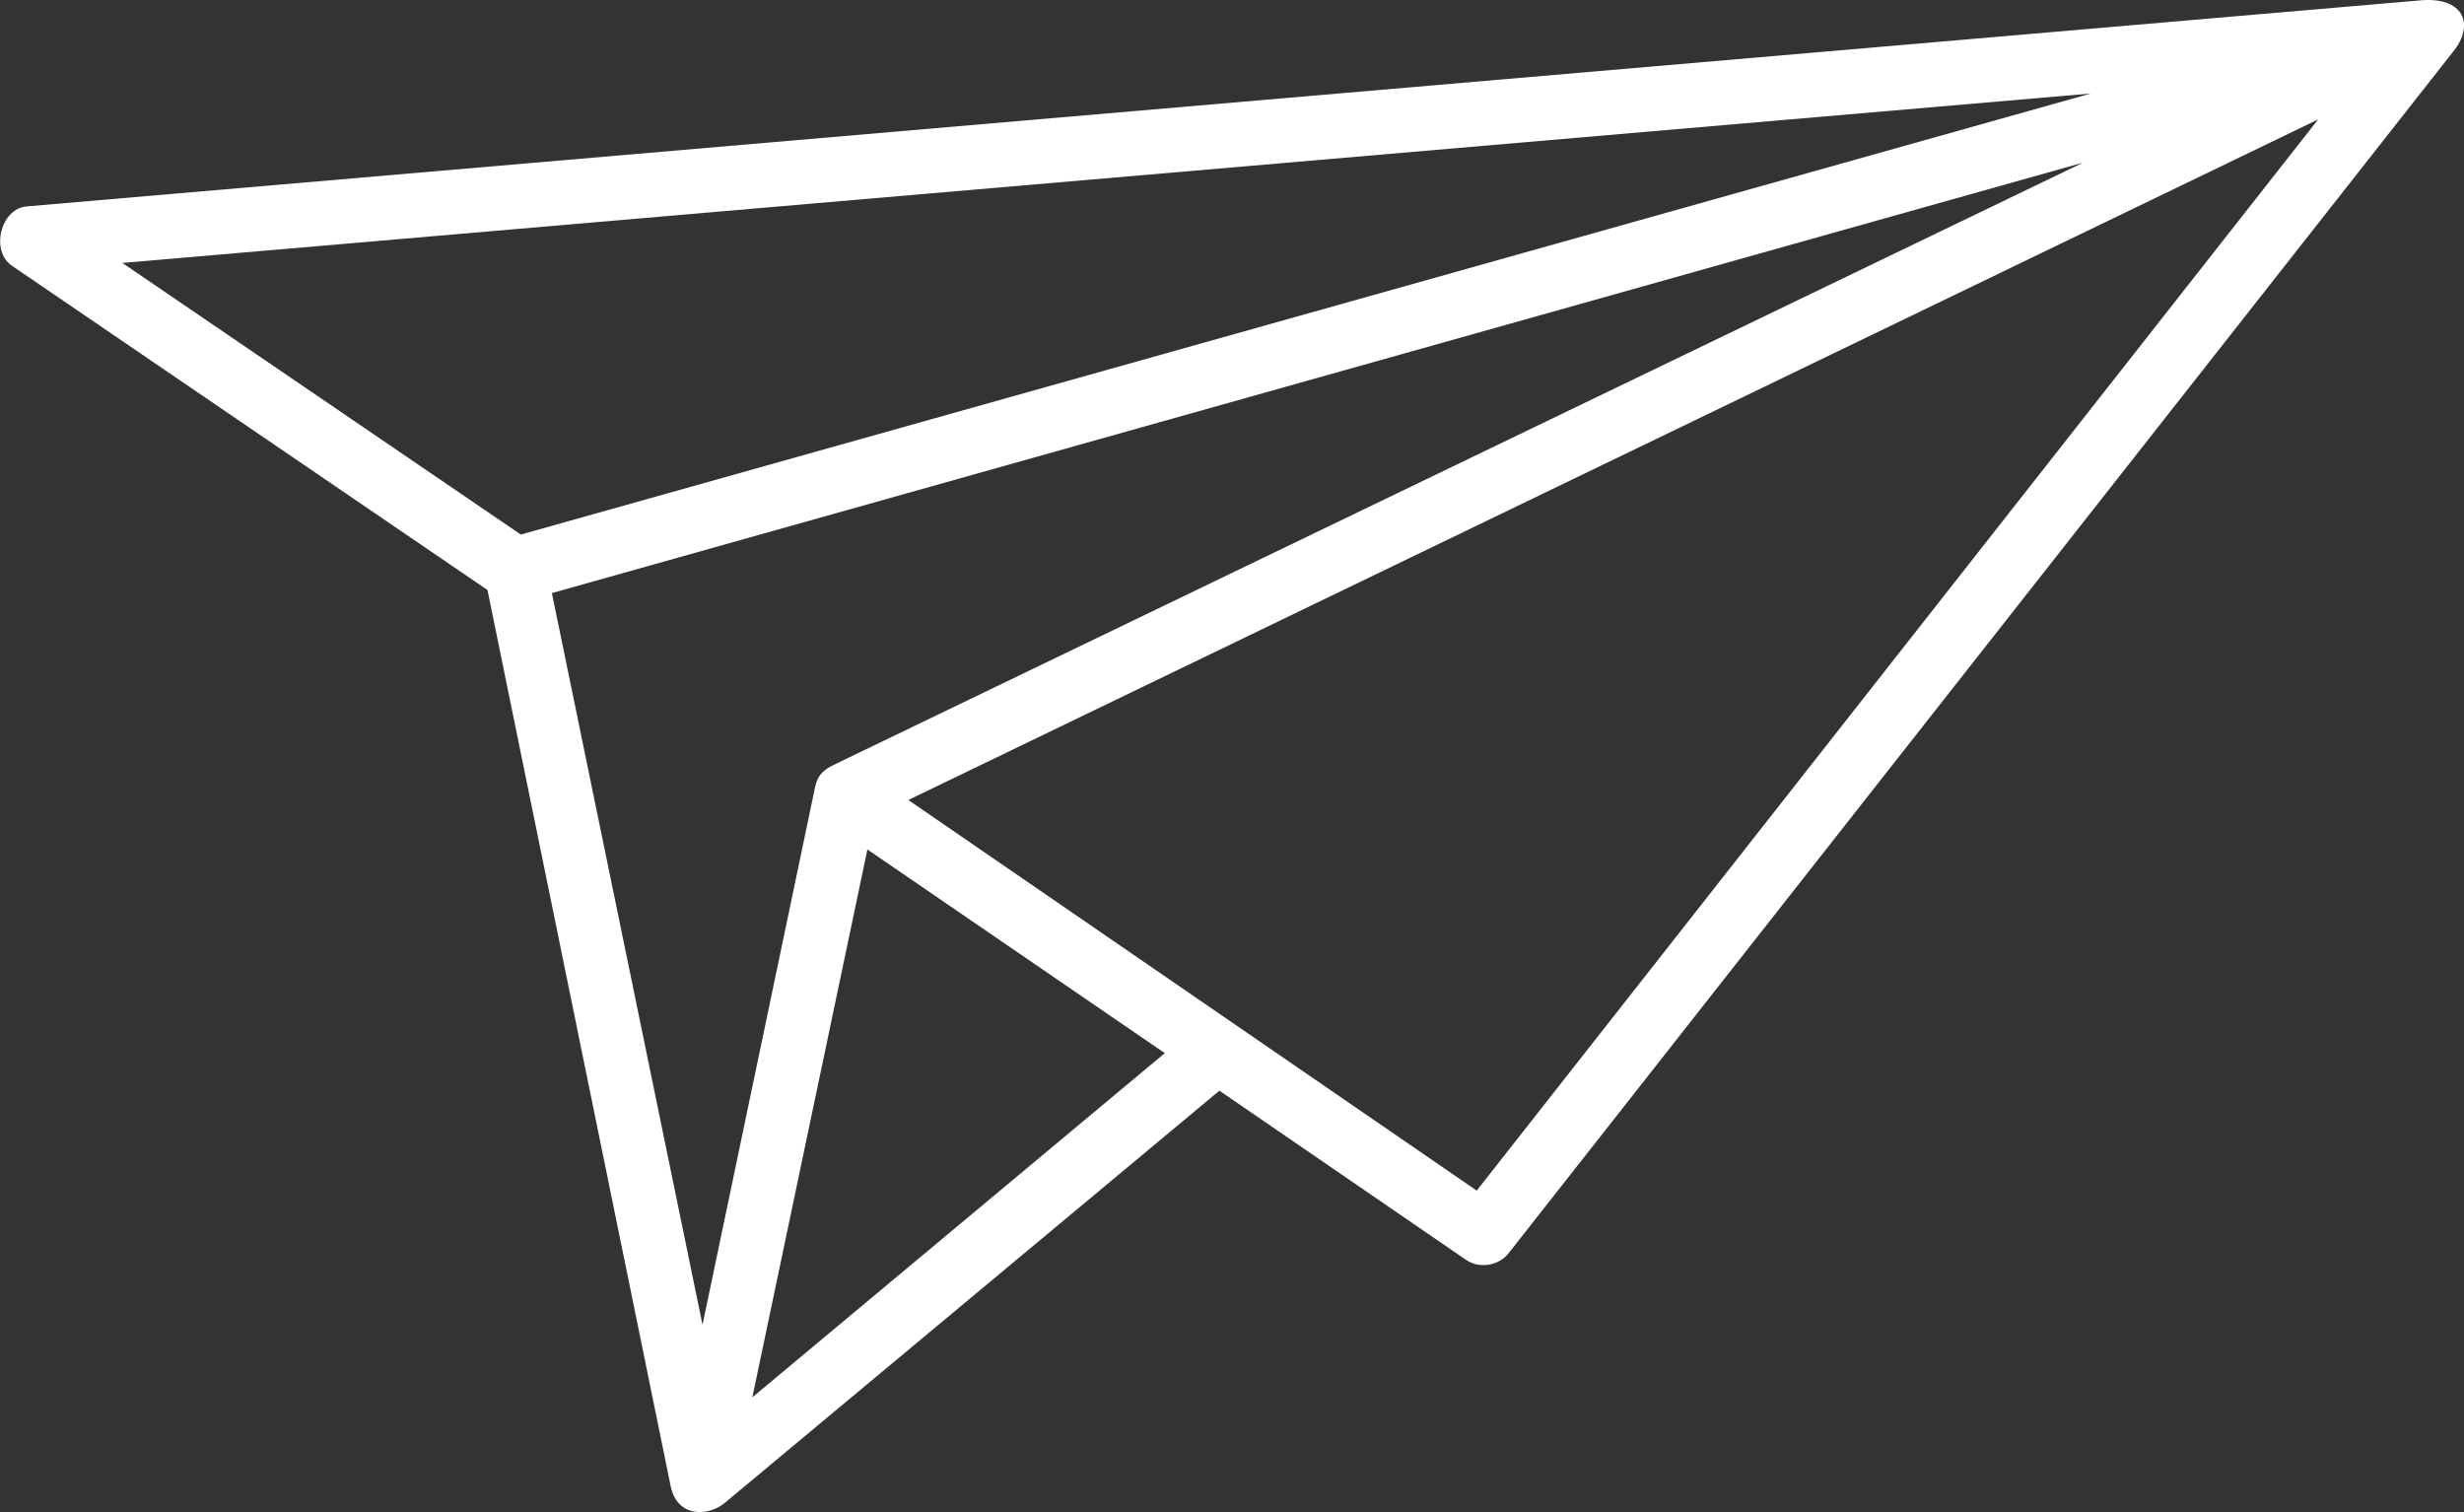 <?xml version="1.0" encoding="UTF-8"?><svg xmlns="http://www.w3.org/2000/svg" viewBox="0 0 88 54"><rect x="0" y="0" width="88" height="54" fill="#333333" stroke="none"/><defs><style>.d{fill:#fff;fill-rule:evenodd;}</style></defs><g id="a"/><g id="b"><g id="c"><g><path class="d" d="M86.36,.02L.97,7.37c-.95,.06-1.33,1.61-.53,2.13l16.97,11.57,6.55,32.04c.26,1.13,1.4,1.03,1.95,.54l17.64-14.7,8.82,6.05c.46,.31,1.13,.21,1.49-.22L87.6,1.86c.8-.97,.41-2.02-1.24-1.84Zm-11.69,3.32L18.6,19.09,4.37,9.39,74.67,3.34Zm8.11,.94l-30.04,38.24-20.3-13.95L82.78,4.27Zm-8.43,1.55L29.87,27.27c-.62,.28-.71,.53-.81,1.08l-3.97,18.96-5.38-26.13L74.35,5.82ZM30.97,30.33l10.63,7.28-14.73,12.29,4.11-19.57Z"/></g></g></g></svg>
